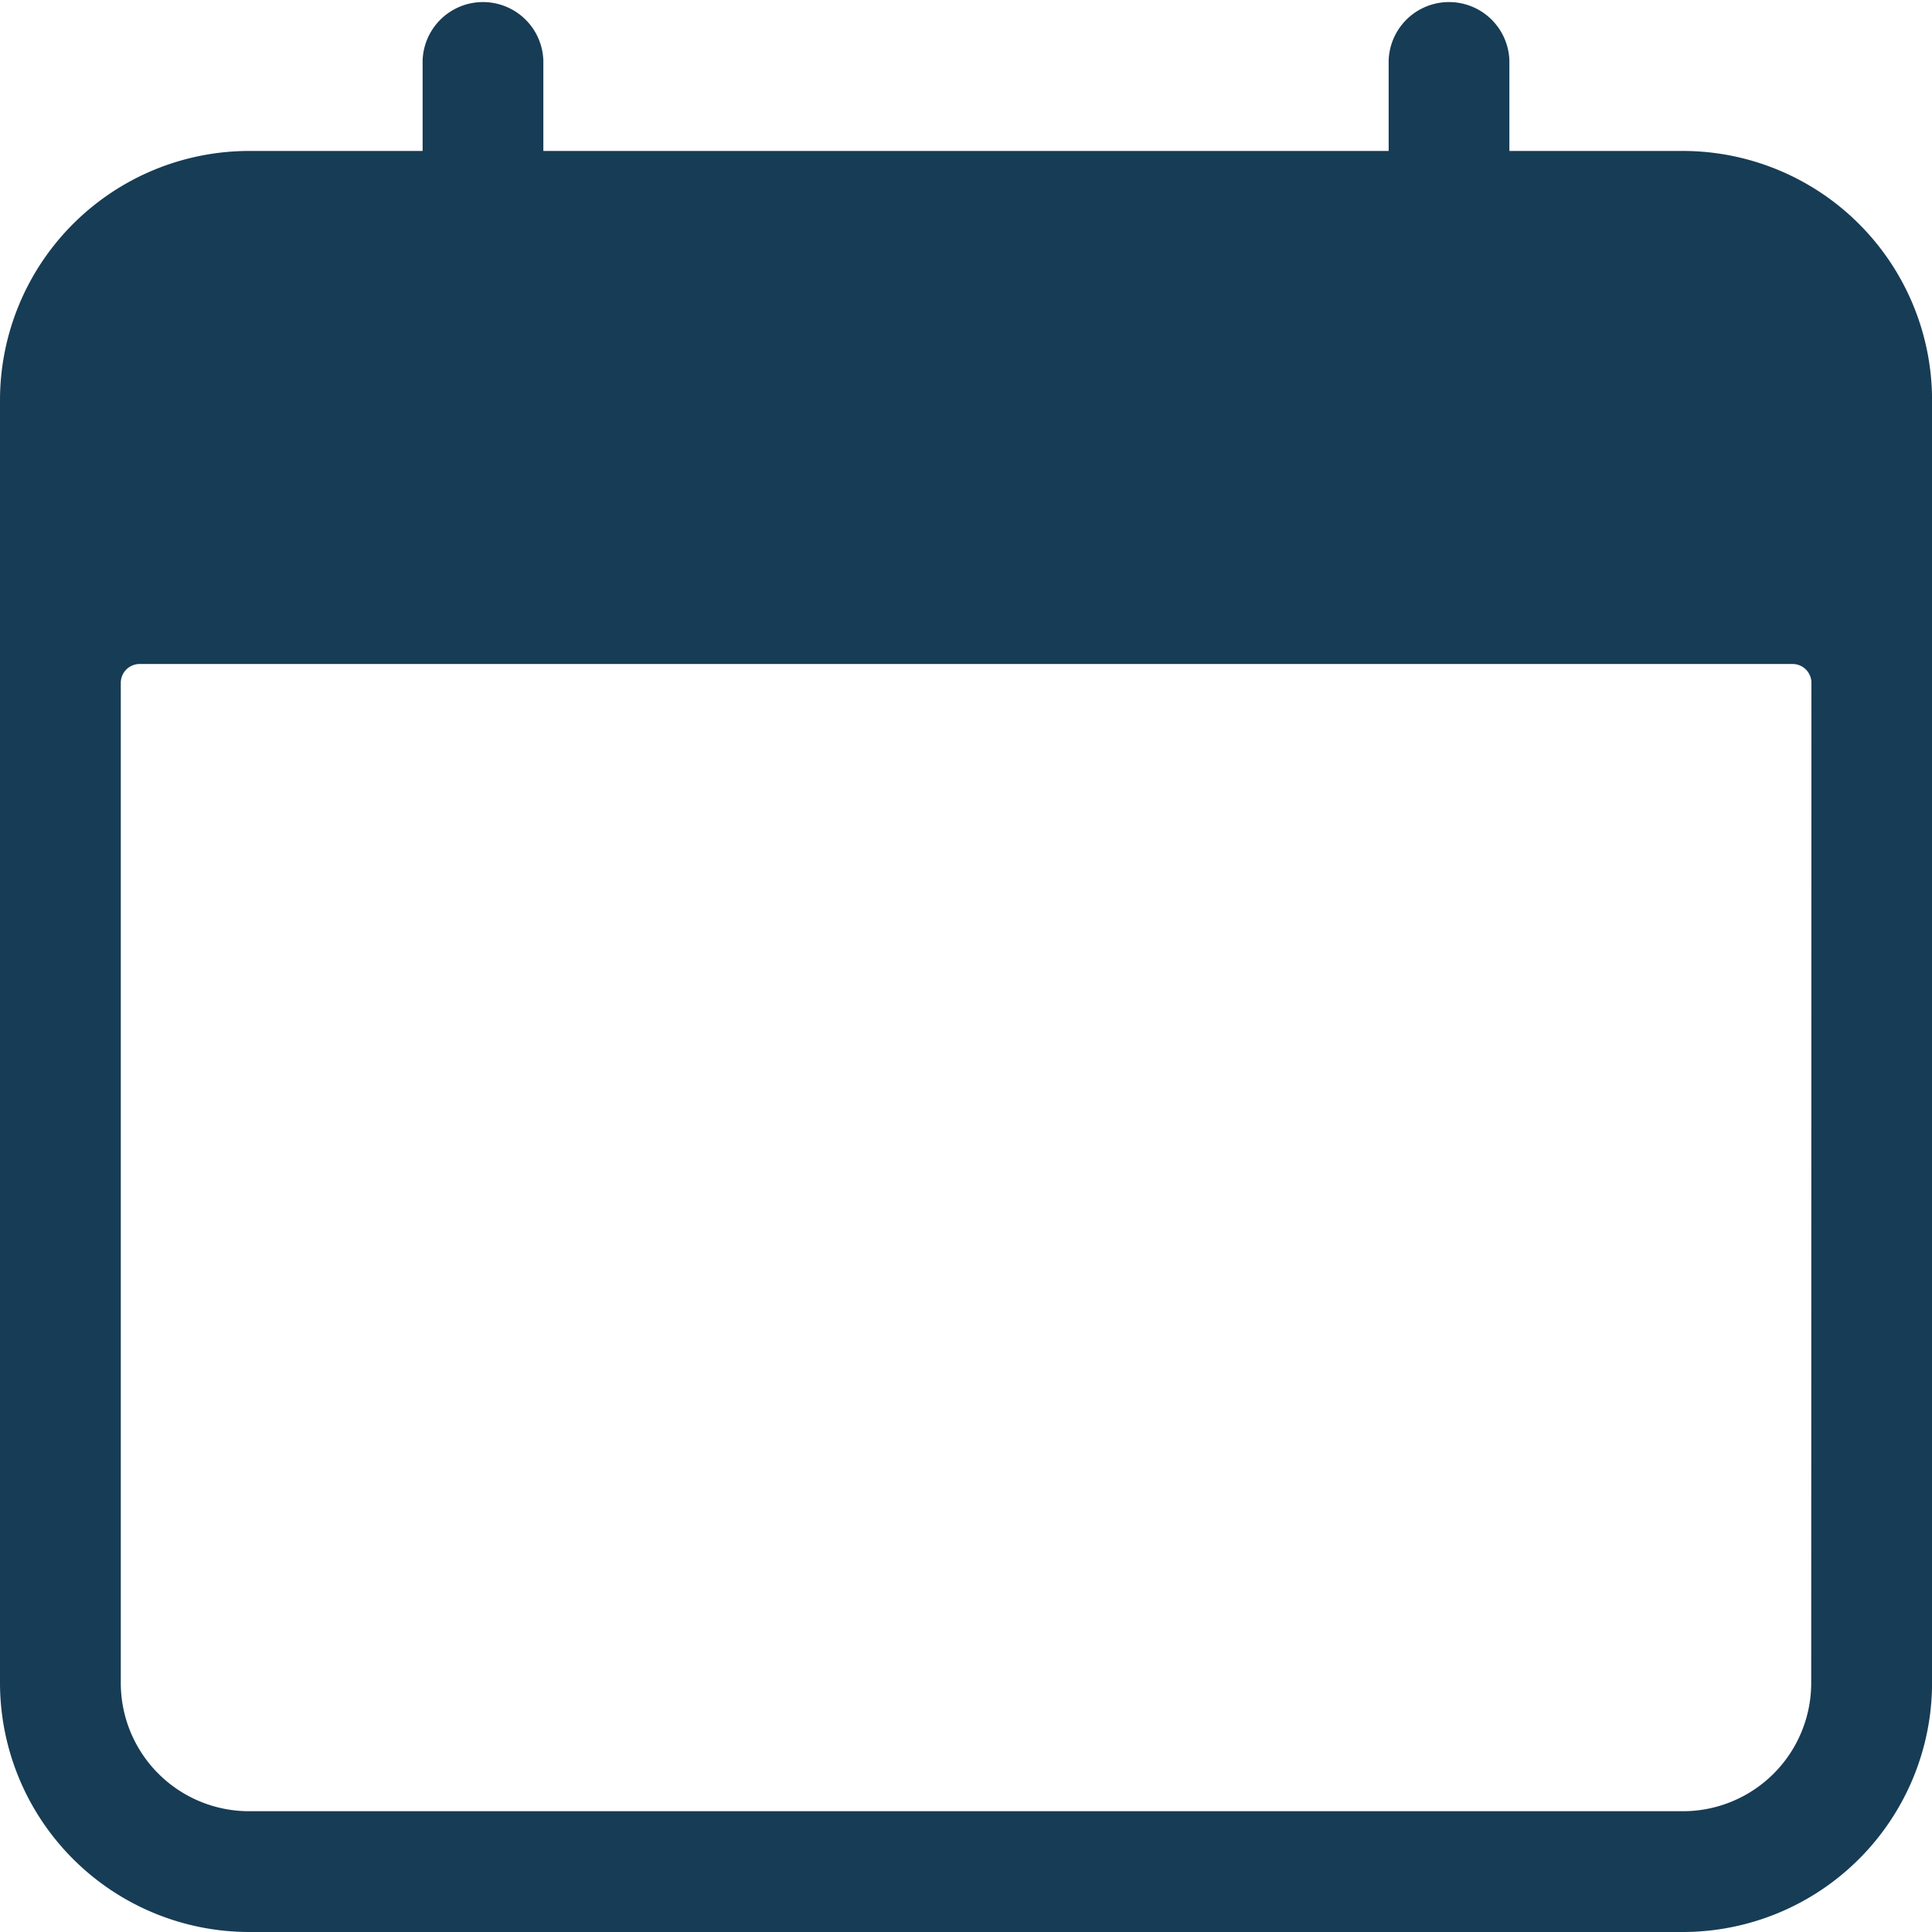 <svg id="date" xmlns="http://www.w3.org/2000/svg" width="27.351" height="27.351" viewBox="0 0 27.351 27.351">
  <path id="Path_2028" data-name="Path 2028" d="M23.825,2.137H21.368V.855a.855.855,0,0,0-1.709,0V2.137H7.692V.855a.855.855,0,0,0-1.709,0V2.137H3.526A3.53,3.53,0,0,0,0,5.662V23.825a3.53,3.53,0,0,0,3.526,3.526h20.3a3.53,3.53,0,0,0,3.526-3.526V5.662A3.53,3.53,0,0,0,23.825,2.137Zm1.816,21.688a1.816,1.816,0,0,1-1.816,1.816H3.526a1.816,1.816,0,0,1-1.816-1.816V9.669A.267.267,0,0,1,1.977,9.4h23.4a.267.267,0,0,1,.267.267Z" fill="#173c55"/>
</svg>
